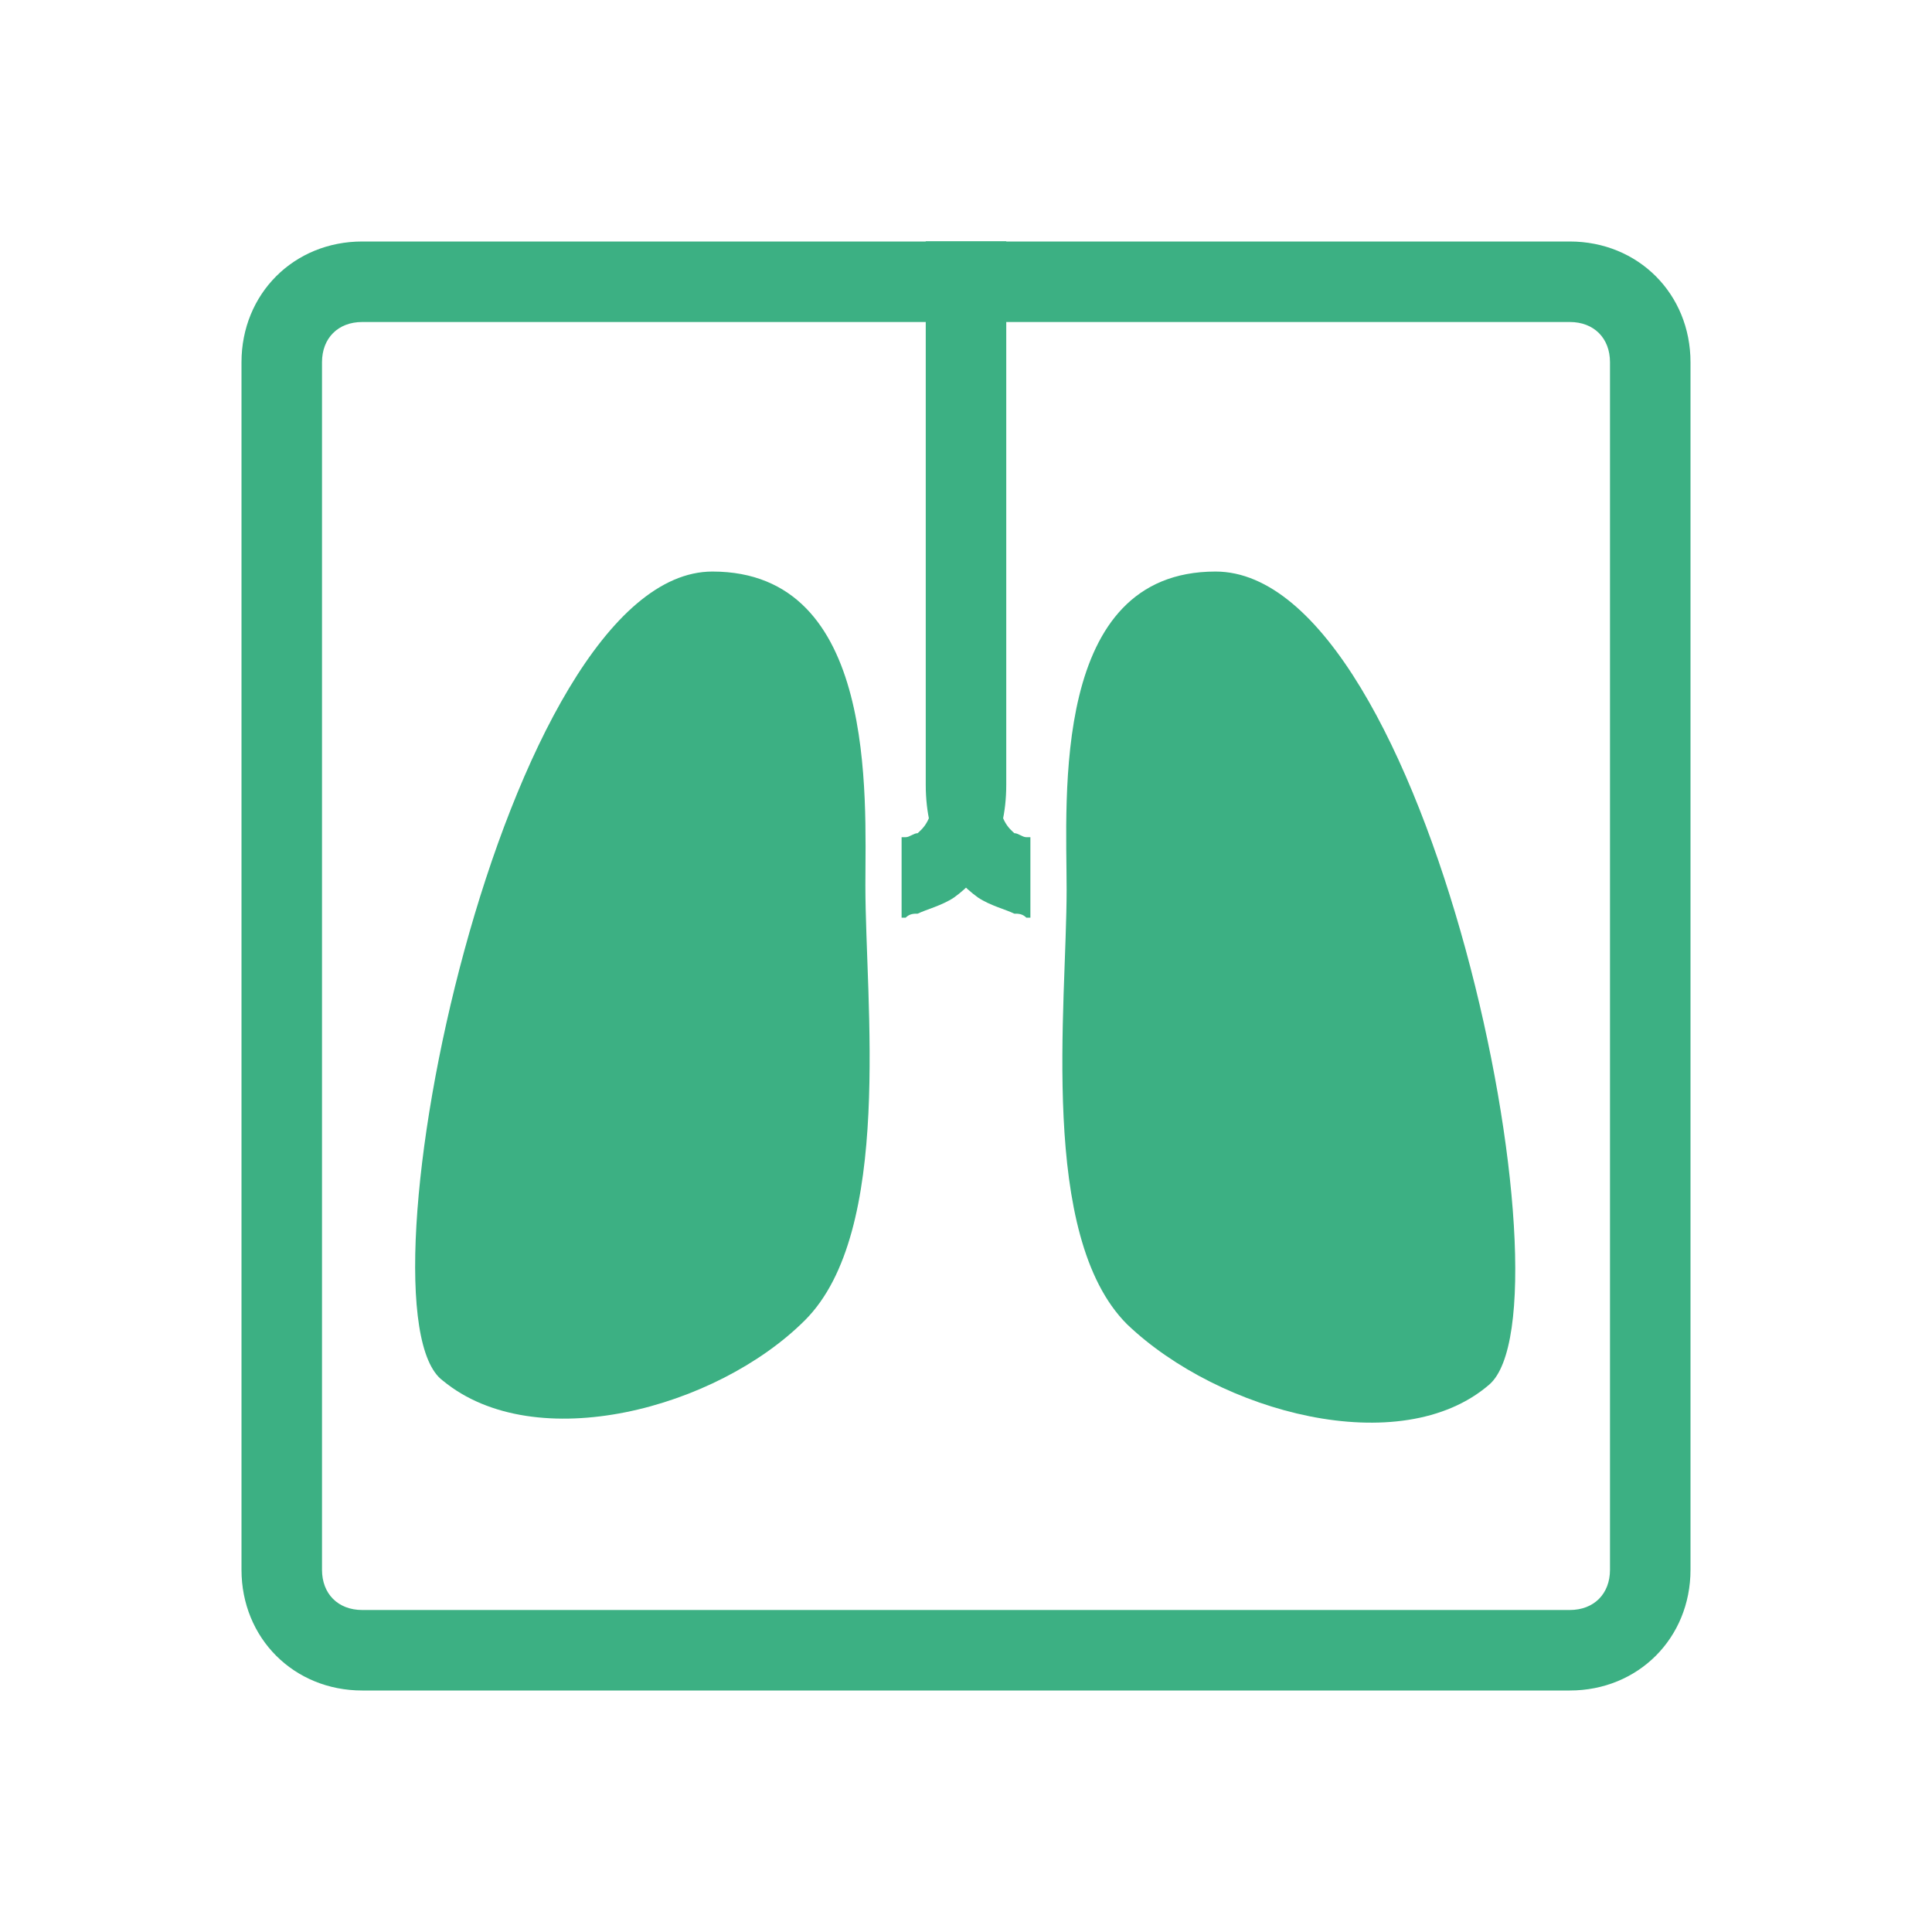 <svg
	version="1.1"
	xmlns="http://www.w3.org/2000/svg"
	xmlns:xlink="http://www.w3.org/1999/xlink"
	x="0px"
	y="0px"
		width="48"
	height="48"

	viewBox="0 0 48 48" 
	style="enable-background:new 0 0 48 48;" 
	xml:space="preserve"
>
	<path fill="#3CB083" style="fill-rule:evenodd;clip-rule:evenodd;" d="M39,8H9C8.4,8,8,8.4,8,9v30c0,0.6,0.4,1,1,1h30c0.6,0,1-0.4,1-1V9C40,8.4,39.6,8,39,8z M9,6C7.3,6,6,7.3,6,9v30
		c0,1.7,1.3,3,3,3h30c1.7,0,3-1.3,3-3V9c0-1.7-1.3-3-3-3H9z"/>
	<path fill="#3CB083" d="M17.7,14.2c4.1,0,3.8,5.6,3.8,7.8c0,2.9,0.7,8.6-1.5,10.8c-2.2,2.2-6.7,3.4-9,1.5C8.7,32.6,12.5,14.2,17.7,14.2
		z"/>
	<path fill="#3CB083" d="M30.2,14.2c-4.1,0-3.7,5.6-3.7,7.9c0,2.9-0.7,8.6,1.5,10.8c2.3,2.2,6.8,3.4,9,1.5
		C39.2,32.5,35.5,14.2,30.2,14.2z"/>
	<path fill="#3CB083" style="fill-rule:evenodd;clip-rule:evenodd;" d="M23,6c0,0,0,0,1,0s1,0,1,0l0,5.9c0,3.1,0,6.5,0,7.6c0,1.4-0.6,2.3-1.3,2.8c-0.3,0.2-0.7,0.3-0.9,0.4
		c-0.1,0-0.2,0-0.3,0.1c0,0-0.1,0-0.1,0c0,0,0,0,0,0l0,0l0,0l0,0c0,0,0,0,0-1c0-1,0-1,0-1l0,0l0,0l0,0l0,0l0,0c0,0,0,0,0,0
		c0,0,0,0,0.1,0c0.1,0,0.2-0.1,0.3-0.1c0.1-0.1,0.4-0.3,0.4-1.1c0-1.1,0-4.5,0-7.6L23,6z"/>
	<path fill="#3CB083" style="fill-rule:evenodd;clip-rule:evenodd;" d="M25,6c0,0,0,0-1,0s-1,0-1,0l0,5.9c0,3.1,0,6.5,0,7.6c0,1.4,0.6,2.3,1.3,2.8c0.3,0.2,0.7,0.3,0.9,0.4
		c0.1,0,0.2,0,0.3,0.1c0,0,0.1,0,0.1,0c0,0,0,0,0,0l0,0l0,0l0,0c0,0,0,0,0-1c0-1,0-1,0-1l0,0l0,0l0,0l0,0l0,0c0,0,0,0,0,0
		c0,0,0,0-0.1,0c-0.1,0-0.2-0.1-0.3-0.1c-0.1-0.1-0.4-0.3-0.4-1.1c0-1.1,0-4.5,0-7.6L25,6z"/>
</svg>
